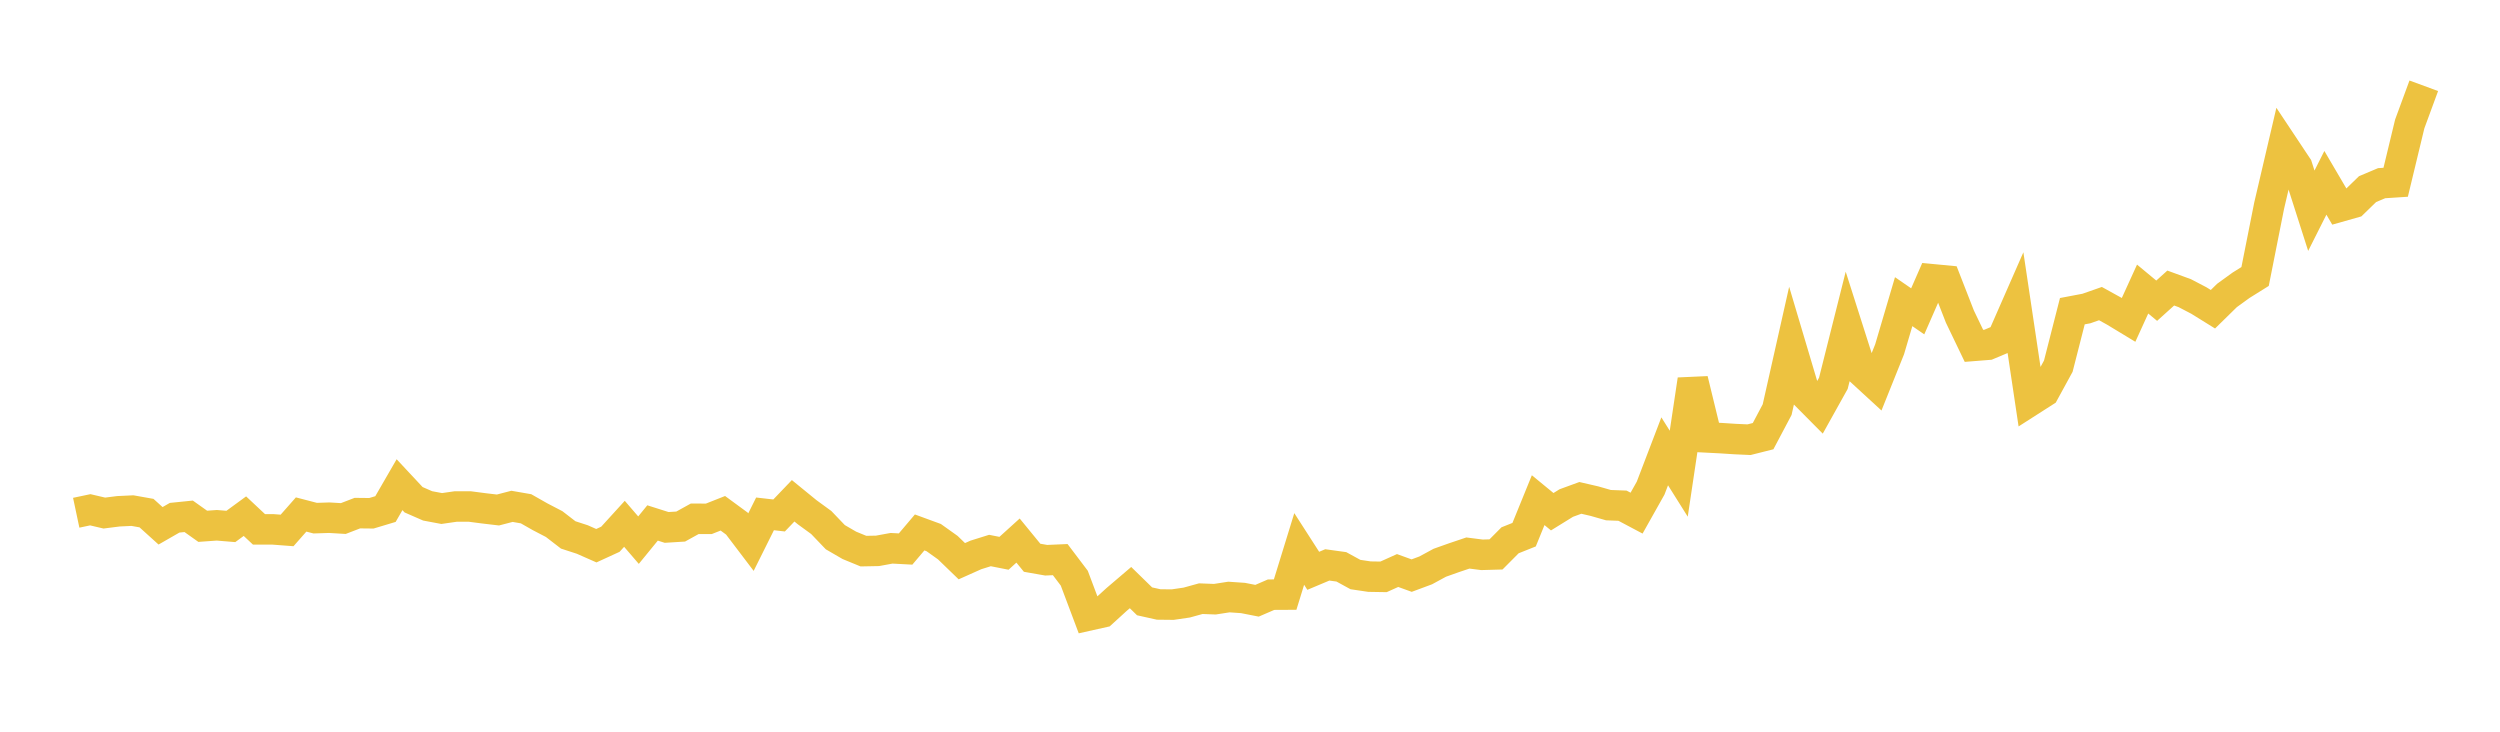 <svg width="164" height="48" xmlns="http://www.w3.org/2000/svg" xmlns:xlink="http://www.w3.org/1999/xlink"><path fill="none" stroke="rgb(237,194,64)" stroke-width="2" d="M5,33.636L5.922,33.441L6.844,33.657L7.766,33.54L8.689,33.496L9.611,33.66L10.533,34.493L11.455,33.964L12.377,33.87L13.299,34.525L14.222,34.459L15.144,34.535L16.066,33.86L16.988,34.725L17.91,34.727L18.832,34.797L19.754,33.751L20.677,33.991L21.599,33.961L22.521,34.016L23.443,33.661L24.365,33.671L25.287,33.394L26.21,31.796L27.132,32.783L28.054,33.186L28.976,33.359L29.898,33.226L30.82,33.227L31.743,33.347L32.665,33.456L33.587,33.216L34.509,33.376L35.431,33.9L36.353,34.38L37.275,35.091L38.198,35.391L39.12,35.798L40.042,35.375L40.964,34.362L41.886,35.434L42.808,34.306L43.731,34.599L44.653,34.542L45.575,34.032L46.497,34.036L47.419,33.671L48.341,34.348L49.263,35.563L50.186,33.71L51.108,33.815L52.03,32.852L52.952,33.604L53.874,34.276L54.796,35.239L55.719,35.775L56.641,36.154L57.563,36.136L58.485,35.967L59.407,36.016L60.329,34.928L61.251,35.266L62.174,35.924L63.096,36.815L64.018,36.403L64.94,36.114L65.862,36.296L66.784,35.461L67.707,36.589L68.629,36.751L69.551,36.711L70.473,37.929L71.395,40.38L72.317,40.174L73.24,39.333L74.162,38.547L75.084,39.447L76.006,39.653L76.928,39.663L77.85,39.528L78.772,39.273L79.695,39.308L80.617,39.165L81.539,39.228L82.461,39.409L83.383,39.011L84.305,39.006L85.228,36.011L86.15,37.445L87.072,37.057L87.994,37.185L88.916,37.69L89.838,37.827L90.76,37.842L91.683,37.426L92.605,37.76L93.527,37.417L94.449,36.917L95.371,36.589L96.293,36.278L97.216,36.396L98.138,36.37L99.06,35.443L99.982,35.075L100.904,32.811L101.826,33.569L102.749,32.998L103.671,32.661L104.593,32.874L105.515,33.138L106.437,33.173L107.359,33.662L108.281,32.021L109.204,29.607L110.126,31.075L111.048,24.908L111.97,28.695L112.892,28.742L113.814,28.802L114.737,28.844L115.659,28.612L116.581,26.87L117.503,22.771L118.425,25.869L119.347,26.798L120.269,25.144L121.192,21.473L122.114,24.367L123.036,25.214L123.958,22.915L124.88,19.789L125.802,20.424L126.725,18.316L127.647,18.404L128.569,20.768L129.491,22.688L130.413,22.615L131.335,22.228L132.257,20.126L133.18,26.3L134.102,25.71L135.024,24.023L135.946,20.414L136.868,20.239L137.79,19.916L138.713,20.426L139.635,20.984L140.557,18.962L141.479,19.727L142.401,18.895L143.323,19.232L144.246,19.714L145.168,20.286L146.09,19.382L147.012,18.714L147.934,18.138L148.856,13.493L149.778,9.55L150.701,10.938L151.623,13.824L152.545,11.993L153.467,13.564L154.389,13.303L155.311,12.407L156.234,12.017L157.156,11.957L158.078,8.132L159,5.627"></path></svg>